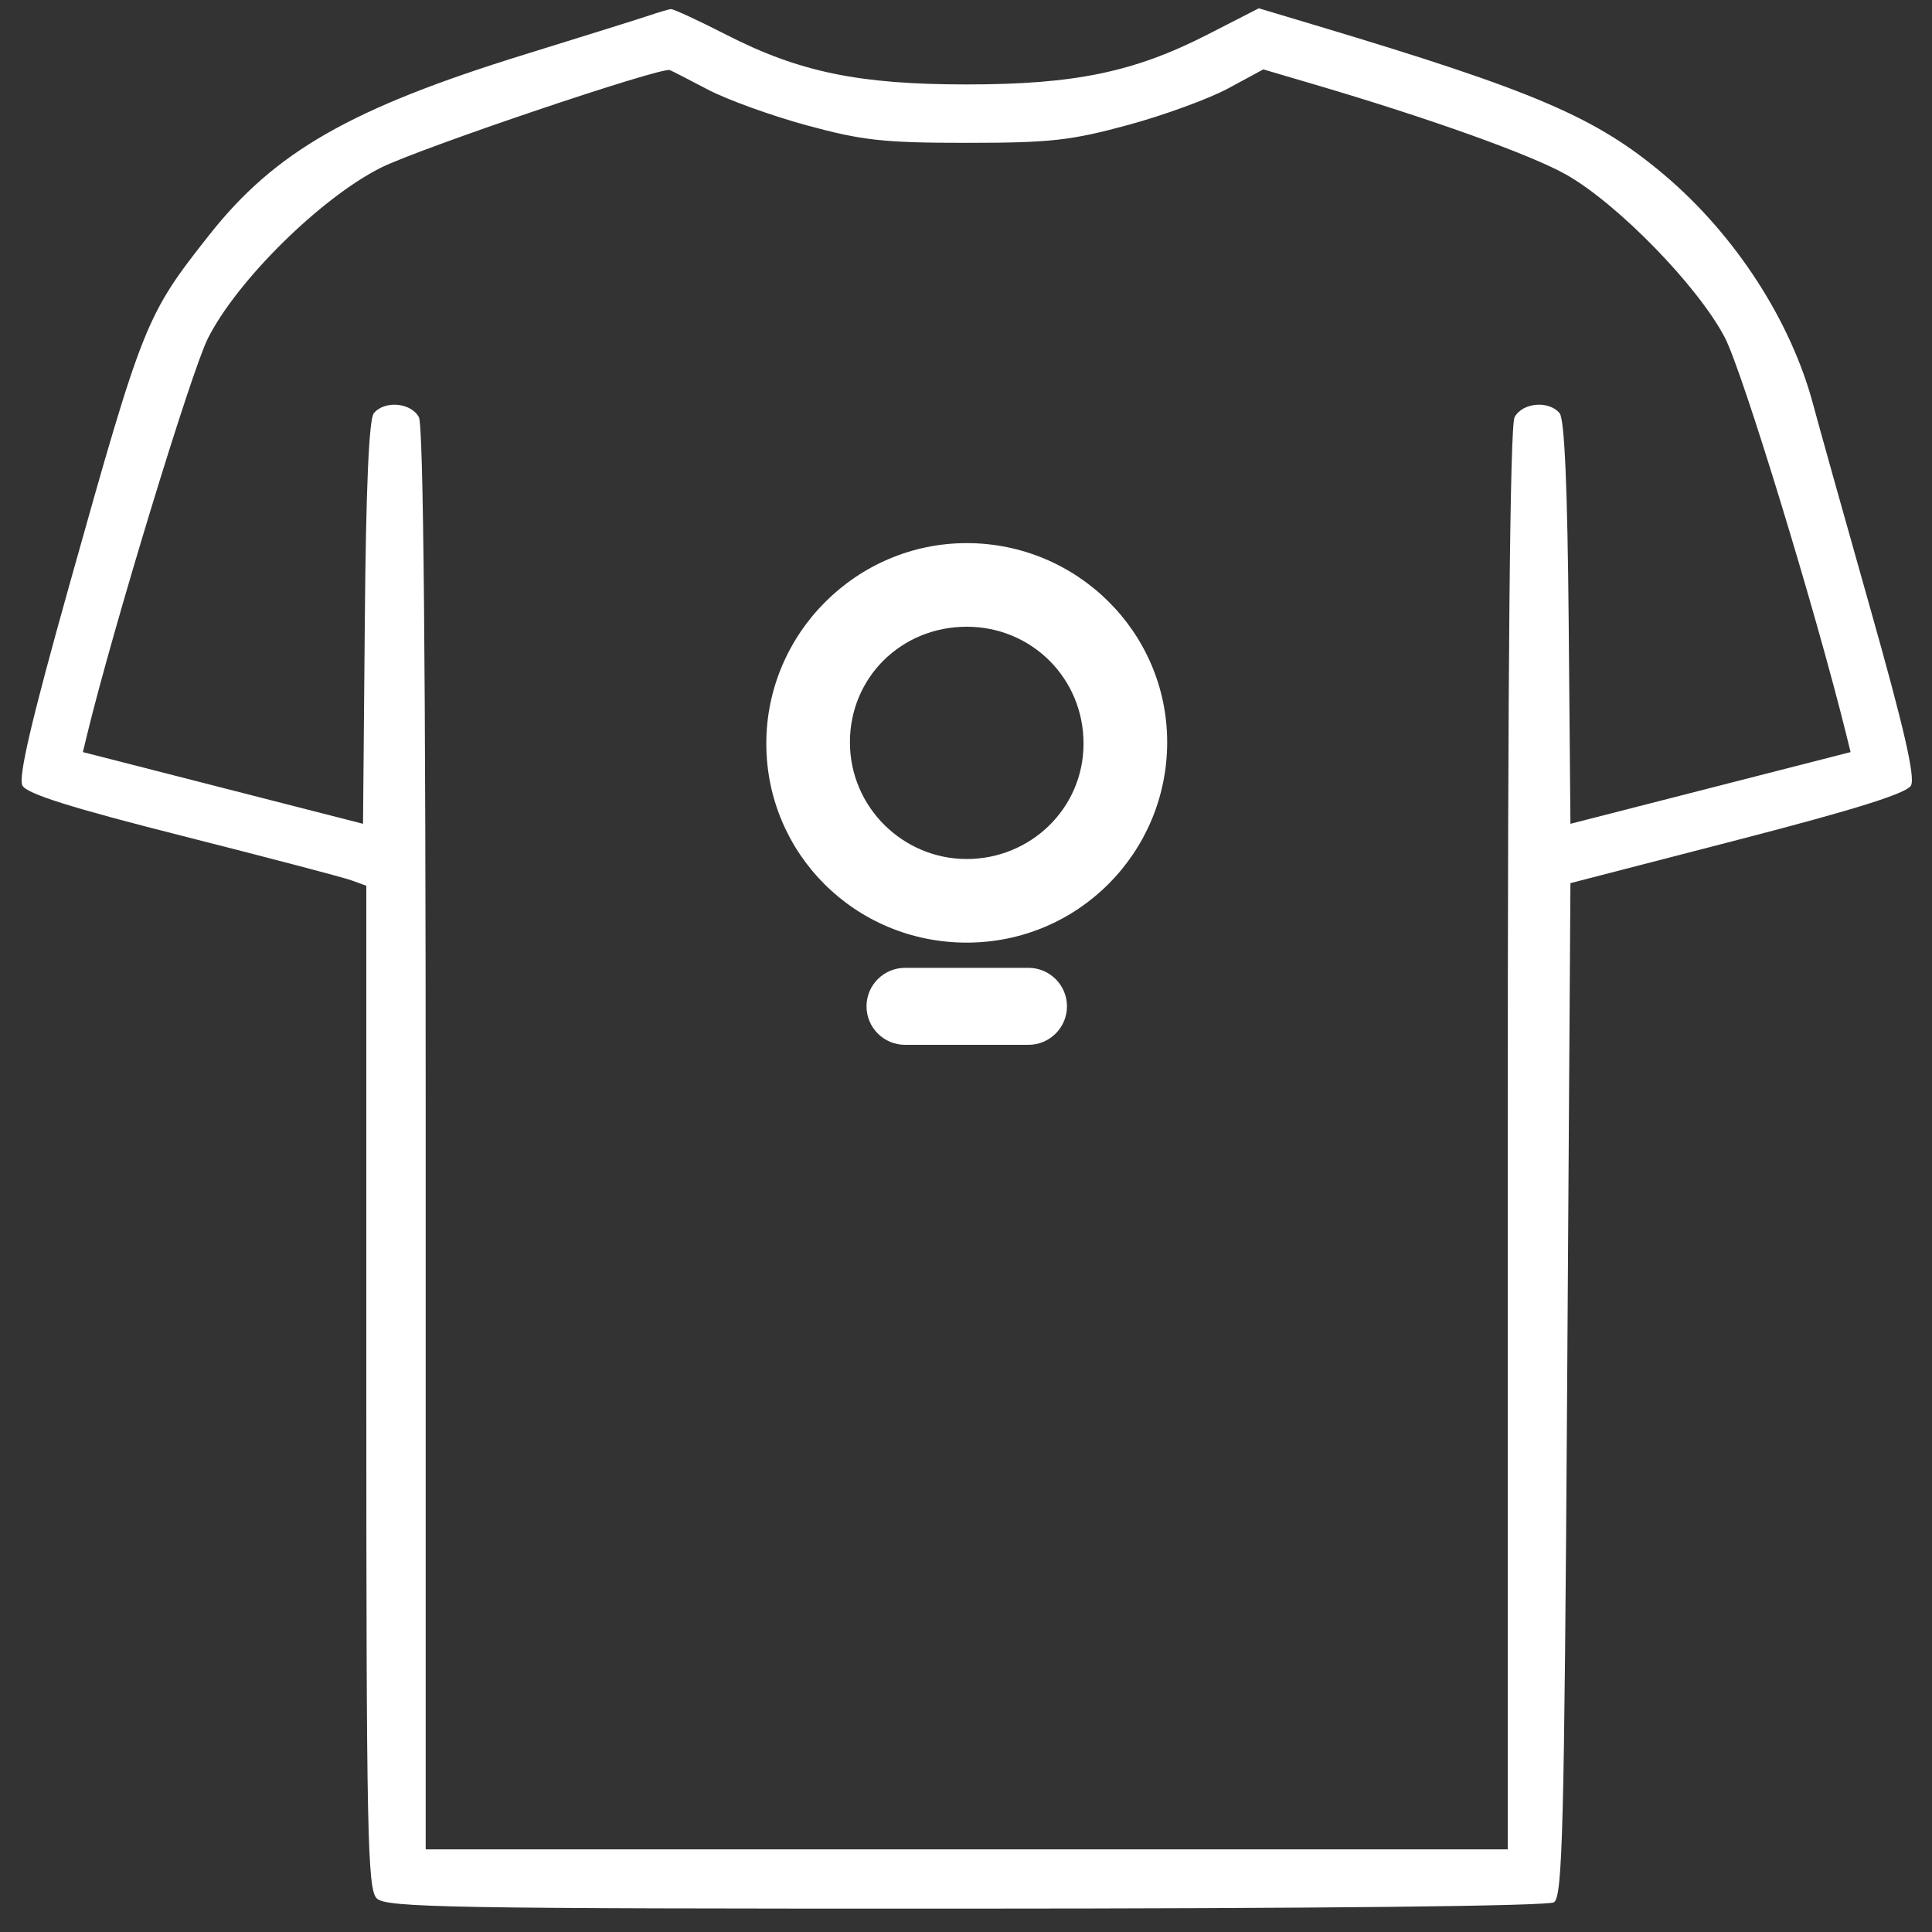 <svg width="61" height="61" viewBox="0 0 61 61" fill="none" xmlns="http://www.w3.org/2000/svg">
<rect x="0" y="0" width="61" height="61" fill="#333333" stroke="none"/>
<path fill-rule="evenodd" clip-rule="evenodd" d="M20.524 0.48C20.238 0.577 18.456 1.135 16.566 1.72C11.087 3.415 8.678 4.793 6.609 7.416C4.602 9.958 4.522 10.16 2.196 18.45C0.989 22.753 0.57 24.544 0.709 24.804C0.85 25.065 2.247 25.504 5.766 26.395C8.441 27.073 10.84 27.703 11.098 27.796L11.566 27.966V43.788C11.566 57.895 11.602 59.646 11.894 59.938C12.186 60.231 14.157 60.265 30.486 60.262C41.63 60.26 48.873 60.182 49.063 60.062C49.335 59.89 49.389 57.784 49.48 43.874L49.584 27.884L54.862 26.519C58.582 25.557 60.197 25.05 60.336 24.802C60.478 24.549 60.115 22.97 59.043 19.182C58.223 16.285 57.415 13.399 57.247 12.769C56.543 10.13 54.795 7.429 52.566 5.538C50.409 3.708 48.485 2.881 41.54 0.8L39.746 0.262L38.122 1.093C35.807 2.277 33.928 2.666 30.523 2.666C27.121 2.666 25.239 2.277 22.932 1.097C22.043 0.642 21.255 0.278 21.18 0.287C21.106 0.296 20.811 0.383 20.524 0.48ZM22.353 2.83C22.958 3.148 24.364 3.656 25.478 3.959C27.231 4.436 27.907 4.51 30.523 4.51C33.155 4.51 33.81 4.437 35.614 3.947C36.752 3.638 38.179 3.116 38.785 2.787L39.887 2.191L41.507 2.668C45.128 3.734 48.336 4.883 49.448 5.512C51.078 6.435 53.606 9.029 54.457 10.653C55.011 11.71 57.322 19.265 58.296 23.205L58.429 23.746L54.007 24.878L49.584 26.01L49.529 19.668C49.492 15.412 49.398 13.234 49.243 13.047C48.902 12.636 48.069 12.71 47.821 13.172C47.676 13.443 47.605 20.935 47.605 35.983V58.391H30.523H13.441V35.983C13.441 20.935 13.37 13.443 13.226 13.172C12.978 12.71 12.144 12.636 11.803 13.047C11.649 13.234 11.554 15.412 11.518 19.668L11.462 26.01L7.04 24.878L2.617 23.746L2.748 23.205C3.553 19.88 6.033 11.742 6.563 10.686C7.479 8.862 10.12 6.254 12.02 5.298C13.232 4.688 20.867 2.108 21.149 2.213C21.206 2.234 21.748 2.512 22.353 2.83Z" fill="white"/>
<path d="M30.523 17.148C27.045 17.148 24.195 19.997 24.195 23.476C24.195 26.954 27.003 29.762 30.523 29.762C34.044 29.762 36.852 26.912 36.852 23.434C36.852 19.955 34.002 17.148 30.523 17.148ZM30.523 27.122C28.512 27.122 26.835 25.487 26.835 23.434C26.835 21.38 28.47 19.788 30.523 19.788C32.577 19.788 34.211 21.422 34.211 23.476C34.211 25.529 32.535 27.122 30.523 27.122Z" fill="white"/>
<path d="M32.472 32.989H28.575C27.904 32.989 27.359 32.444 27.359 31.773C27.359 31.103 27.904 30.558 28.575 30.558H32.472C33.143 30.558 33.688 31.103 33.688 31.773C33.688 32.444 33.143 32.989 32.472 32.989Z" fill="white"/>
</svg>
